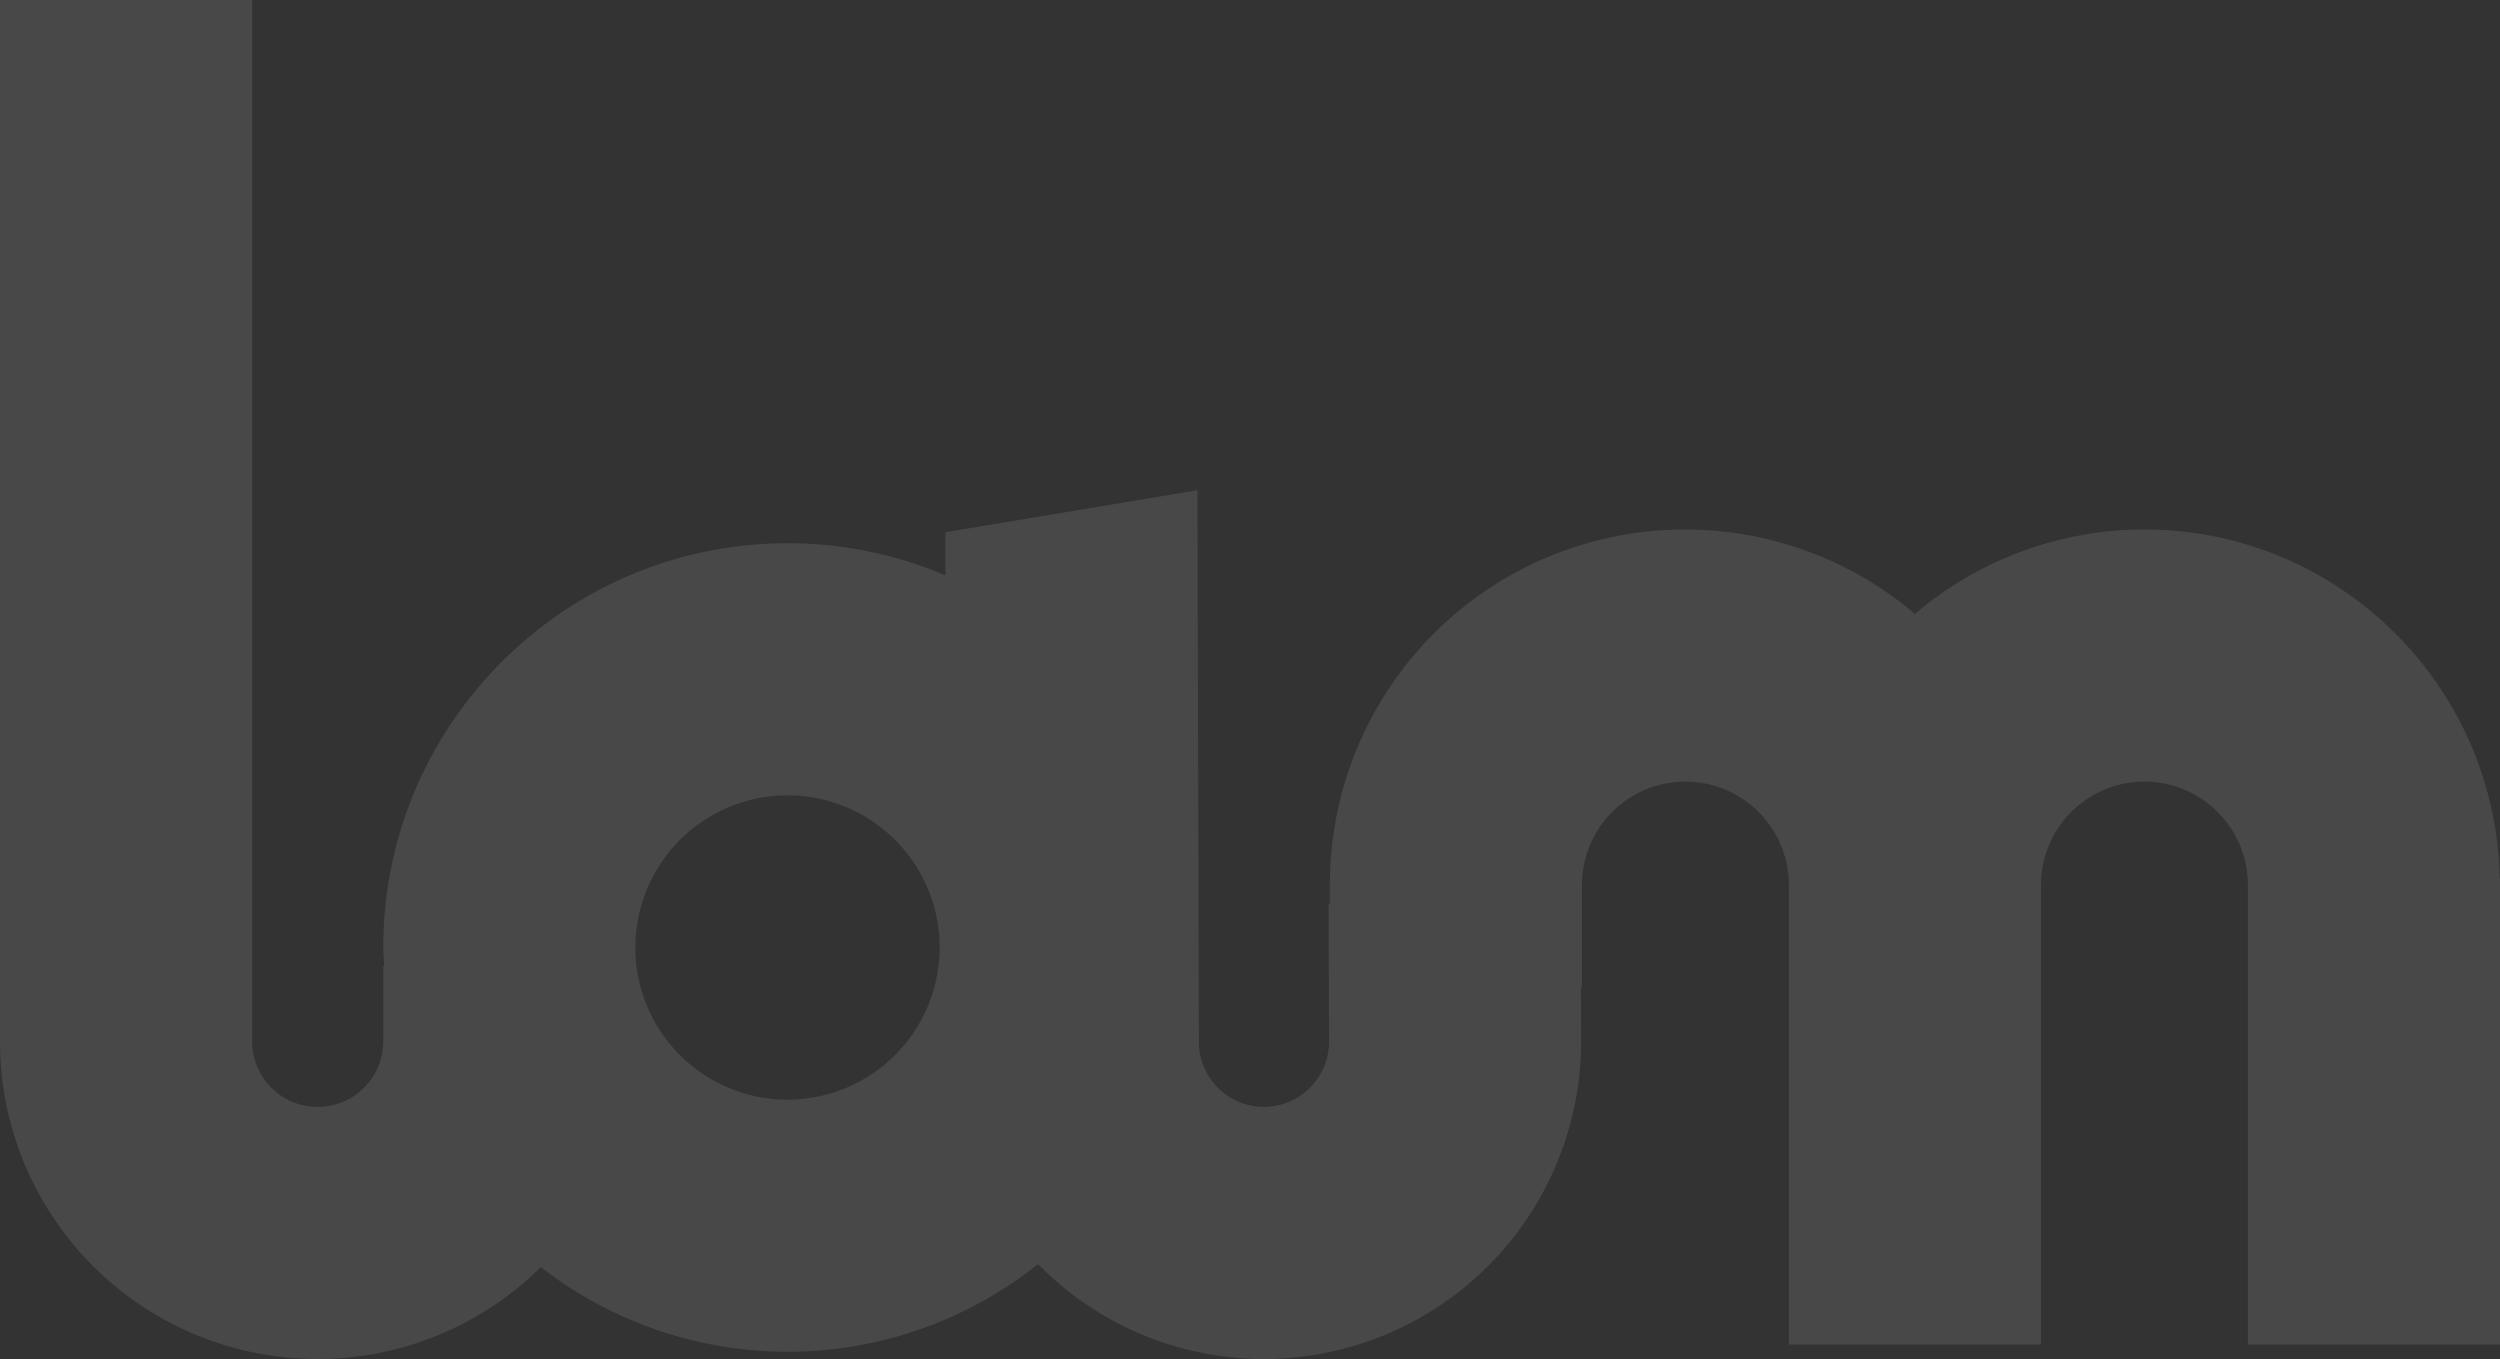 <svg xmlns="http://www.w3.org/2000/svg" width="863.161" height="469.221" viewBox="0 0 863.161 469.221">
  <rect x="0" y="0" width="863.161" height="469.221" fill="#333333" stroke="none"/>
  <path id="Path_1186" data-name="Path 1186" d="M1428.078,793.6c-1.295-66.577-55.759-120.365-122.641-120.365a122.145,122.145,0,0,0-79.244,29.16,122.628,122.628,0,0,0-202.009,93.606v6.533h-.43l.146,47.516a22.515,22.515,0,0,1-22.422,22.546h-.044a22.5,22.5,0,0,1-22.474-22.394l-.473-178.451v-12.07l-87.043,14.507v14.9a138.8,138.8,0,0,0-54.514-11.1c-76.959,0-139.572,62.612-139.572,139.571,0,2.2.226,4.337.327,6.512h-.327v25.886a22.641,22.641,0,1,1-45.282,0V490.424H565.033V849.961A109.6,109.6,0,0,0,751.764,927.9a138.727,138.727,0,0,0,171.678-1.019,109.151,109.151,0,0,0,77.985,32.761h.335A109.64,109.64,0,0,0,1110.936,849.8l-.058-18.465h.342V796.013a35.722,35.722,0,1,1,71.444,0V954.647h87.043V796.013a35.722,35.722,0,1,1,71.444,0V954.647h87.043V793.613h-.116ZM836.937,870.1a52.532,52.532,0,1,1,52.528-52.528A52.589,52.589,0,0,1,836.937,870.1Z" transform="translate(-565.033 -490.424)" fill="#fff" opacity="0.102"/>
</svg>
